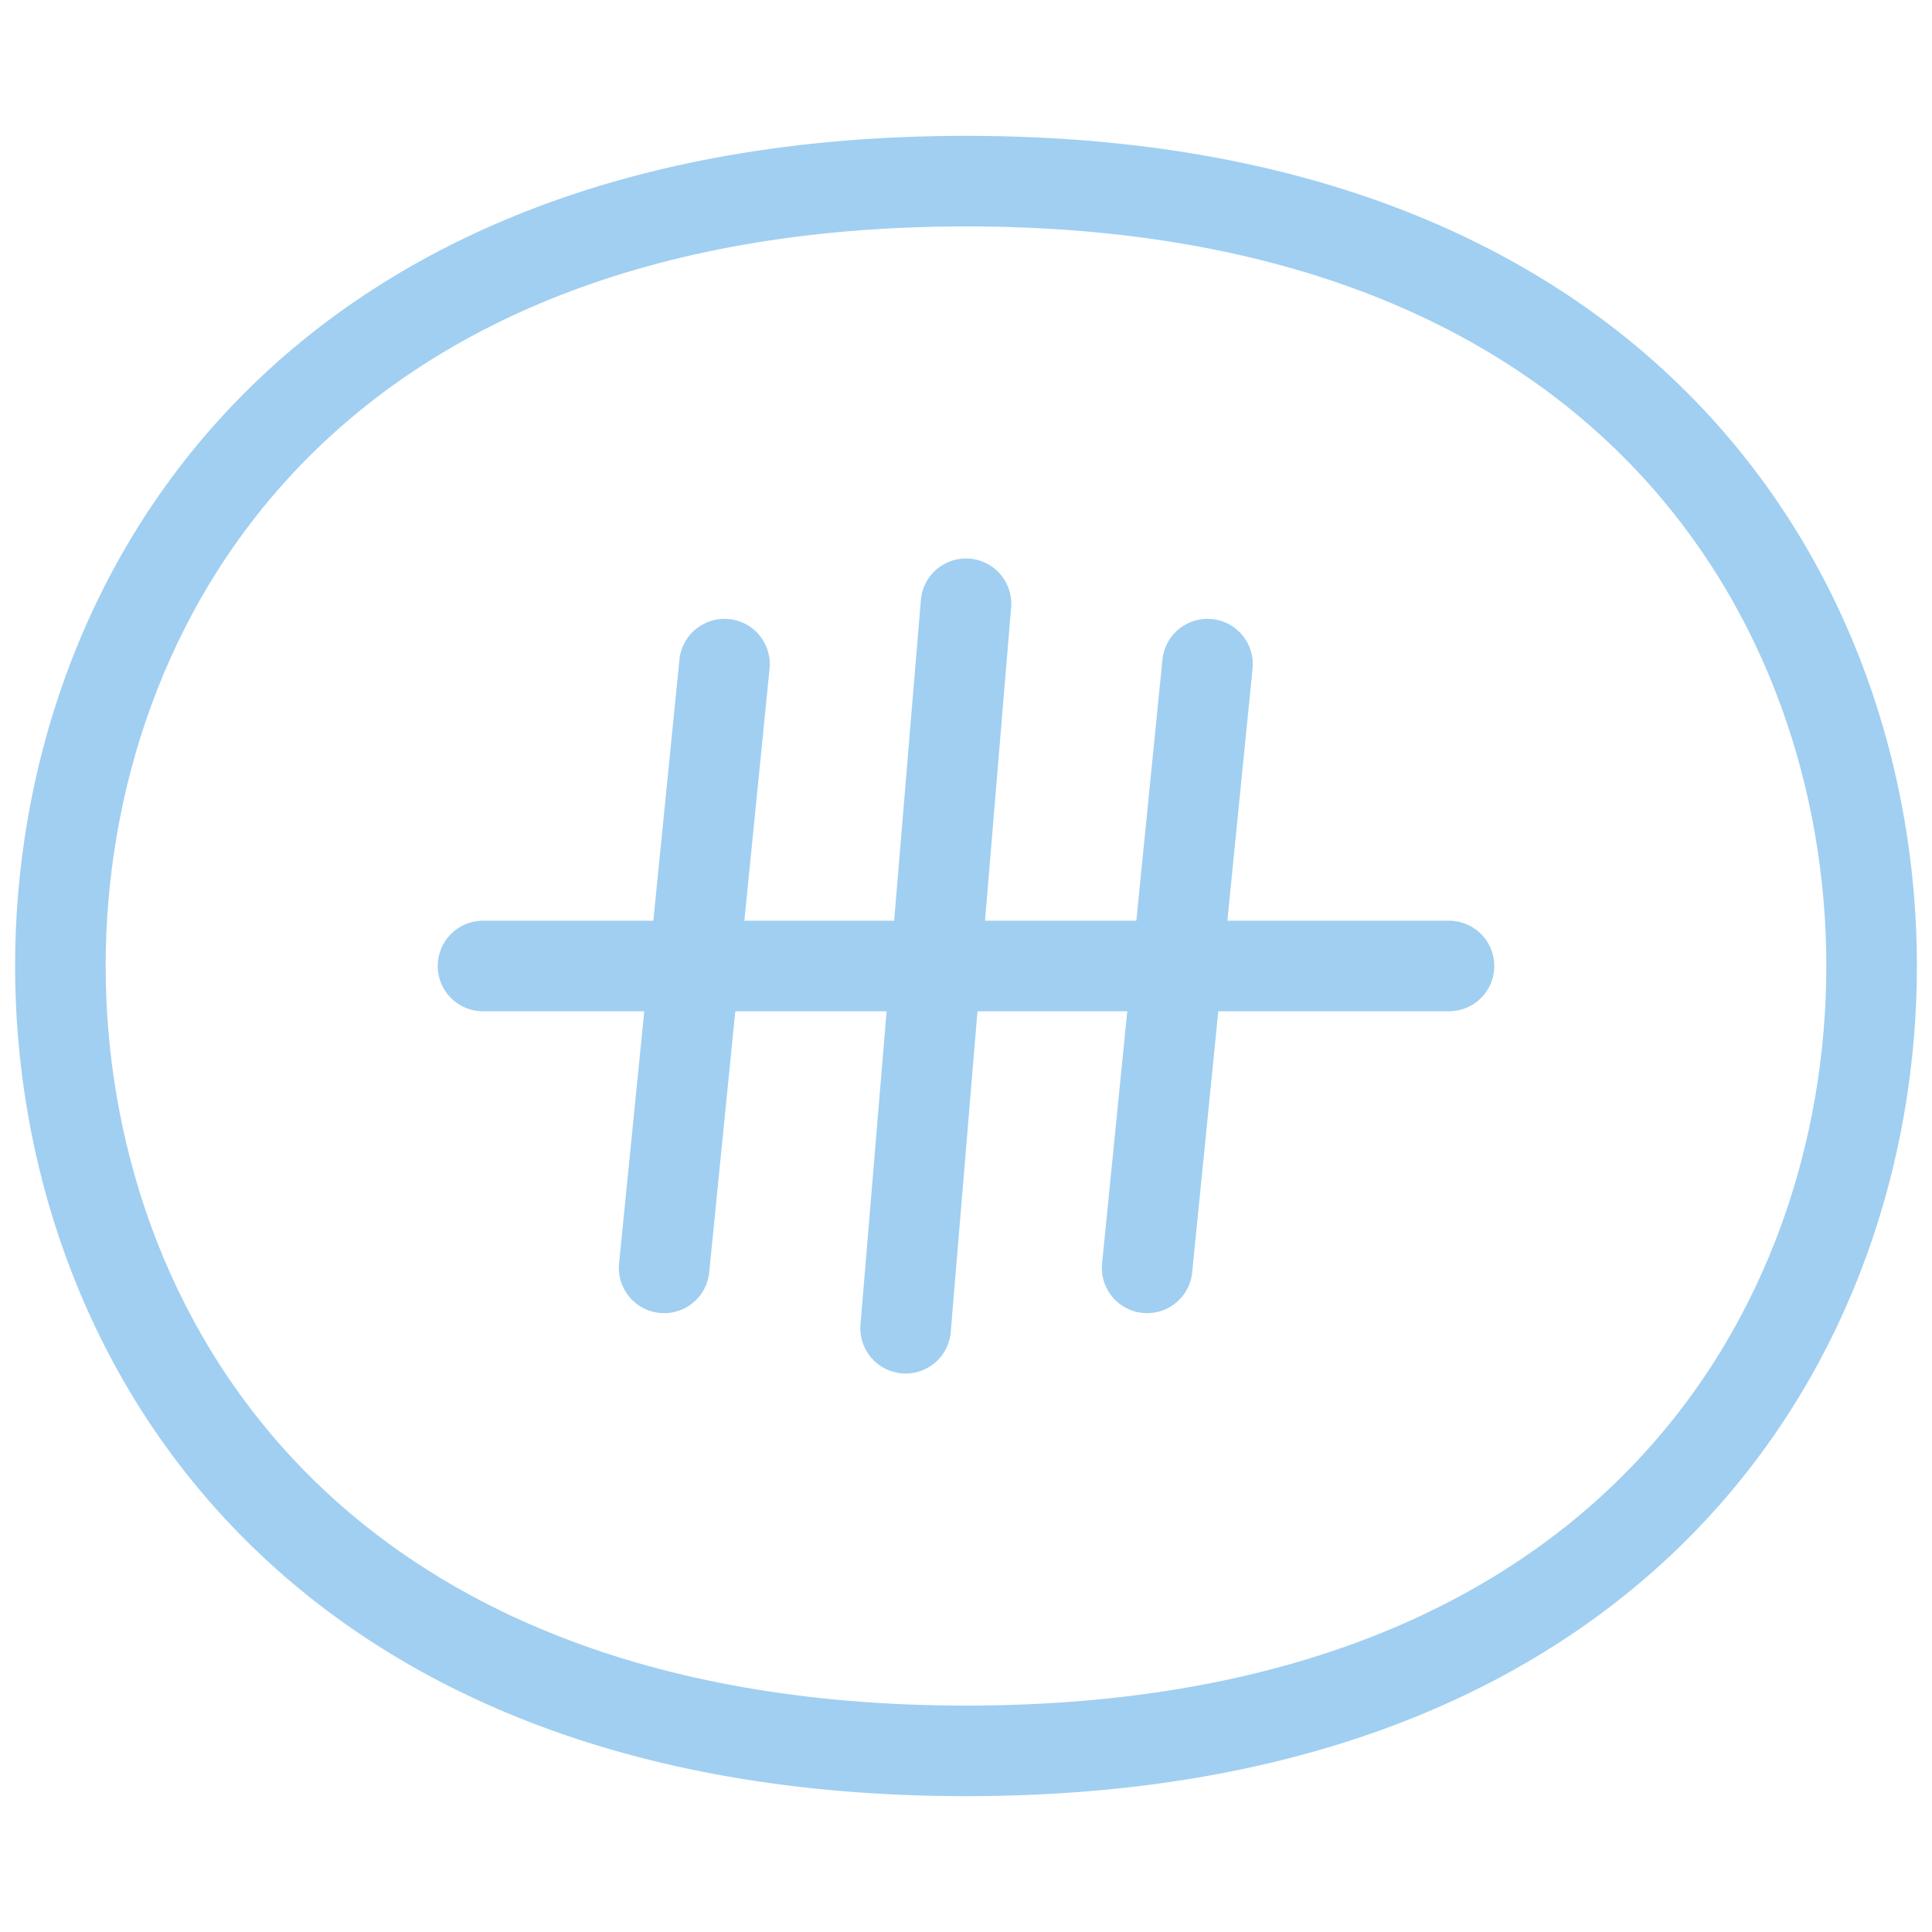 <svg fill="#000000" width="800px" height="800px" viewBox="0 0 32 32" version="1.1" xmlns="http://www.w3.org/2000/svg" stroke="#a0cff1" stroke-width="1.5">
  <g id="SVGRepo_bgCarrier" stroke-width="0"/>
  <g id="SVGRepo_tracerCarrier" stroke-linecap="round" stroke-linejoin="round"/>
  <g id="SVGRepo_iconCarrier">
    <path fill="none" stroke="#a0cff1" stroke-width="1.5" stroke-linecap="round" stroke-linejoin="round" d="M 16 3 C 5 3, 1 10, 1 16 C 1 22, 5 29, 16 29 C 27 29, 31 22, 31 16 C 31 10, 27 3, 16 3 Z M 8 16 h 16 M 12 11 l -1 10 M 16 10 l -1 12 M 20 11 l -1 10"/>
  </g>
</svg> 